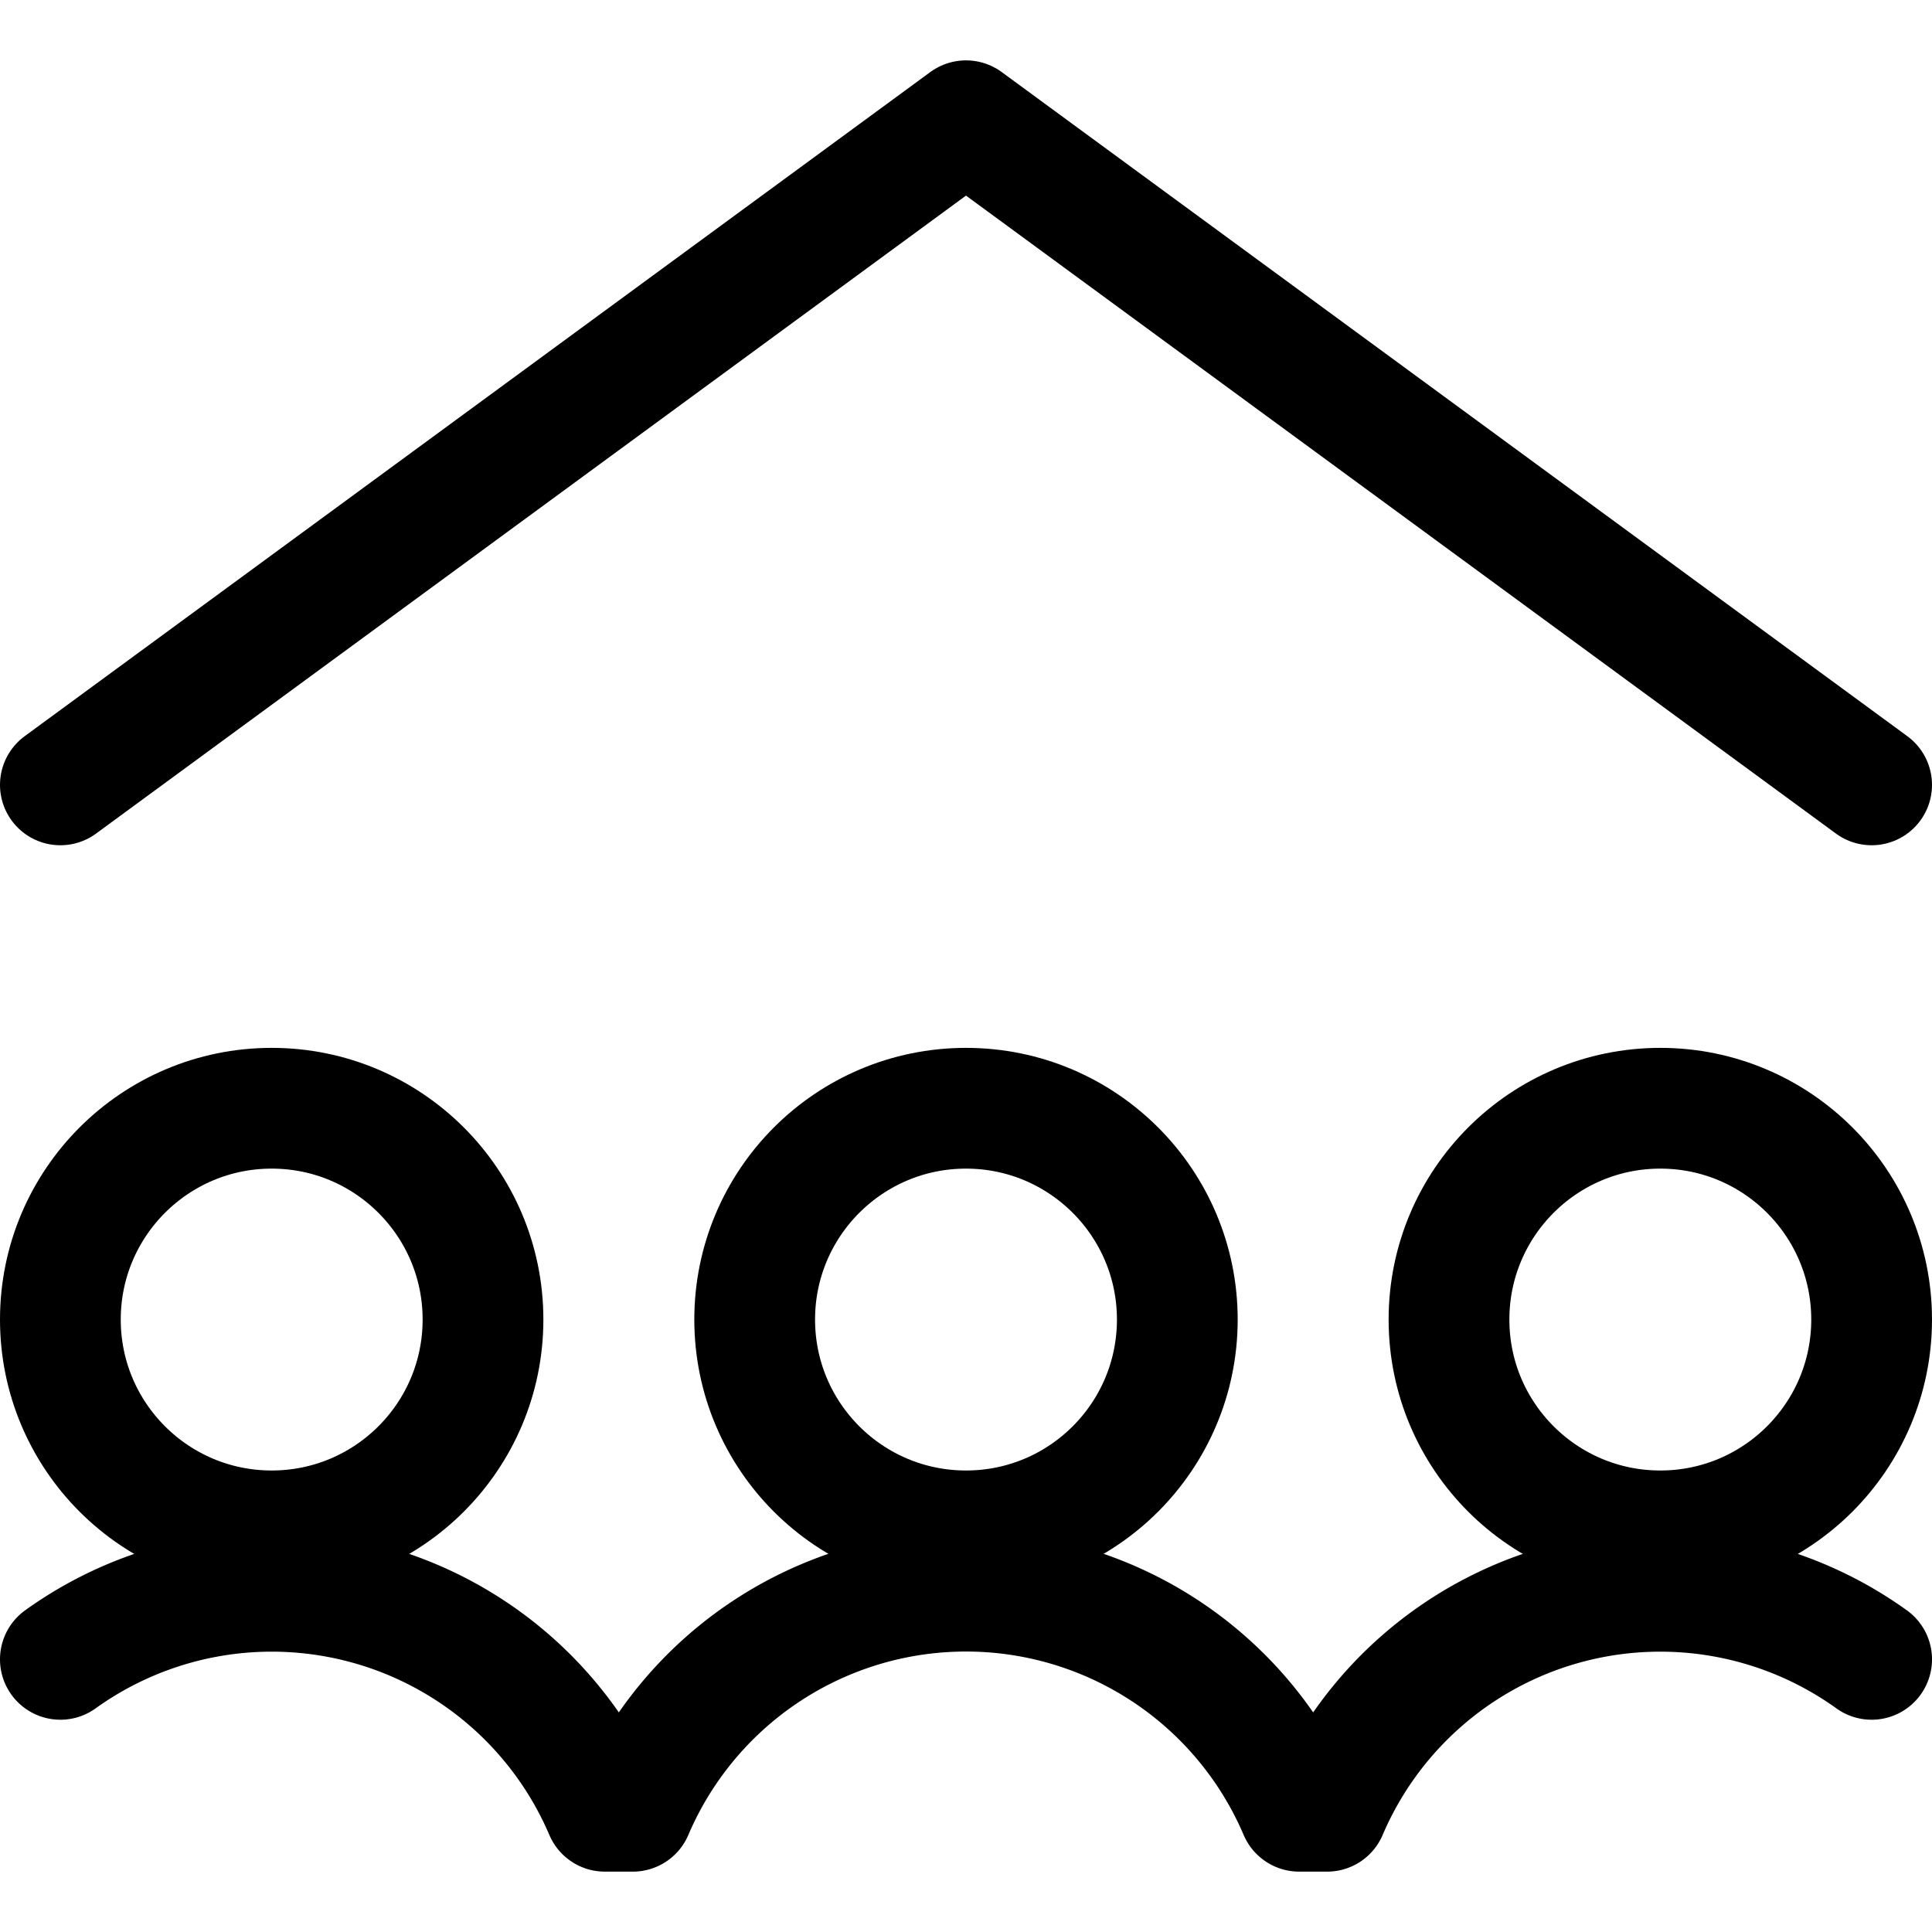 <svg xmlns="http://www.w3.org/2000/svg" viewBox="0 0 24 24"><defs><style>.a{fill:none;stroke:currentColor;stroke-linecap:round;stroke-linejoin:round;stroke-width:1.5px;}</style></defs><title>family-home</title><polyline class="a" points="23.25 9.75 12 1.5 0.75 9.75"/><circle class="a" cx="3.375" cy="16.392" r="2.625"/><circle class="a" cx="20.625" cy="16.392" r="2.625"/><circle class="a" cx="12" cy="16.392" r="2.625"/><path class="a" d="M.75,20.613A4.5,4.5,0,0,1,7.514,22.5h.347a4.5,4.5,0,0,1,8.278,0h.347a4.5,4.5,0,0,1,6.764-1.887"/></svg>